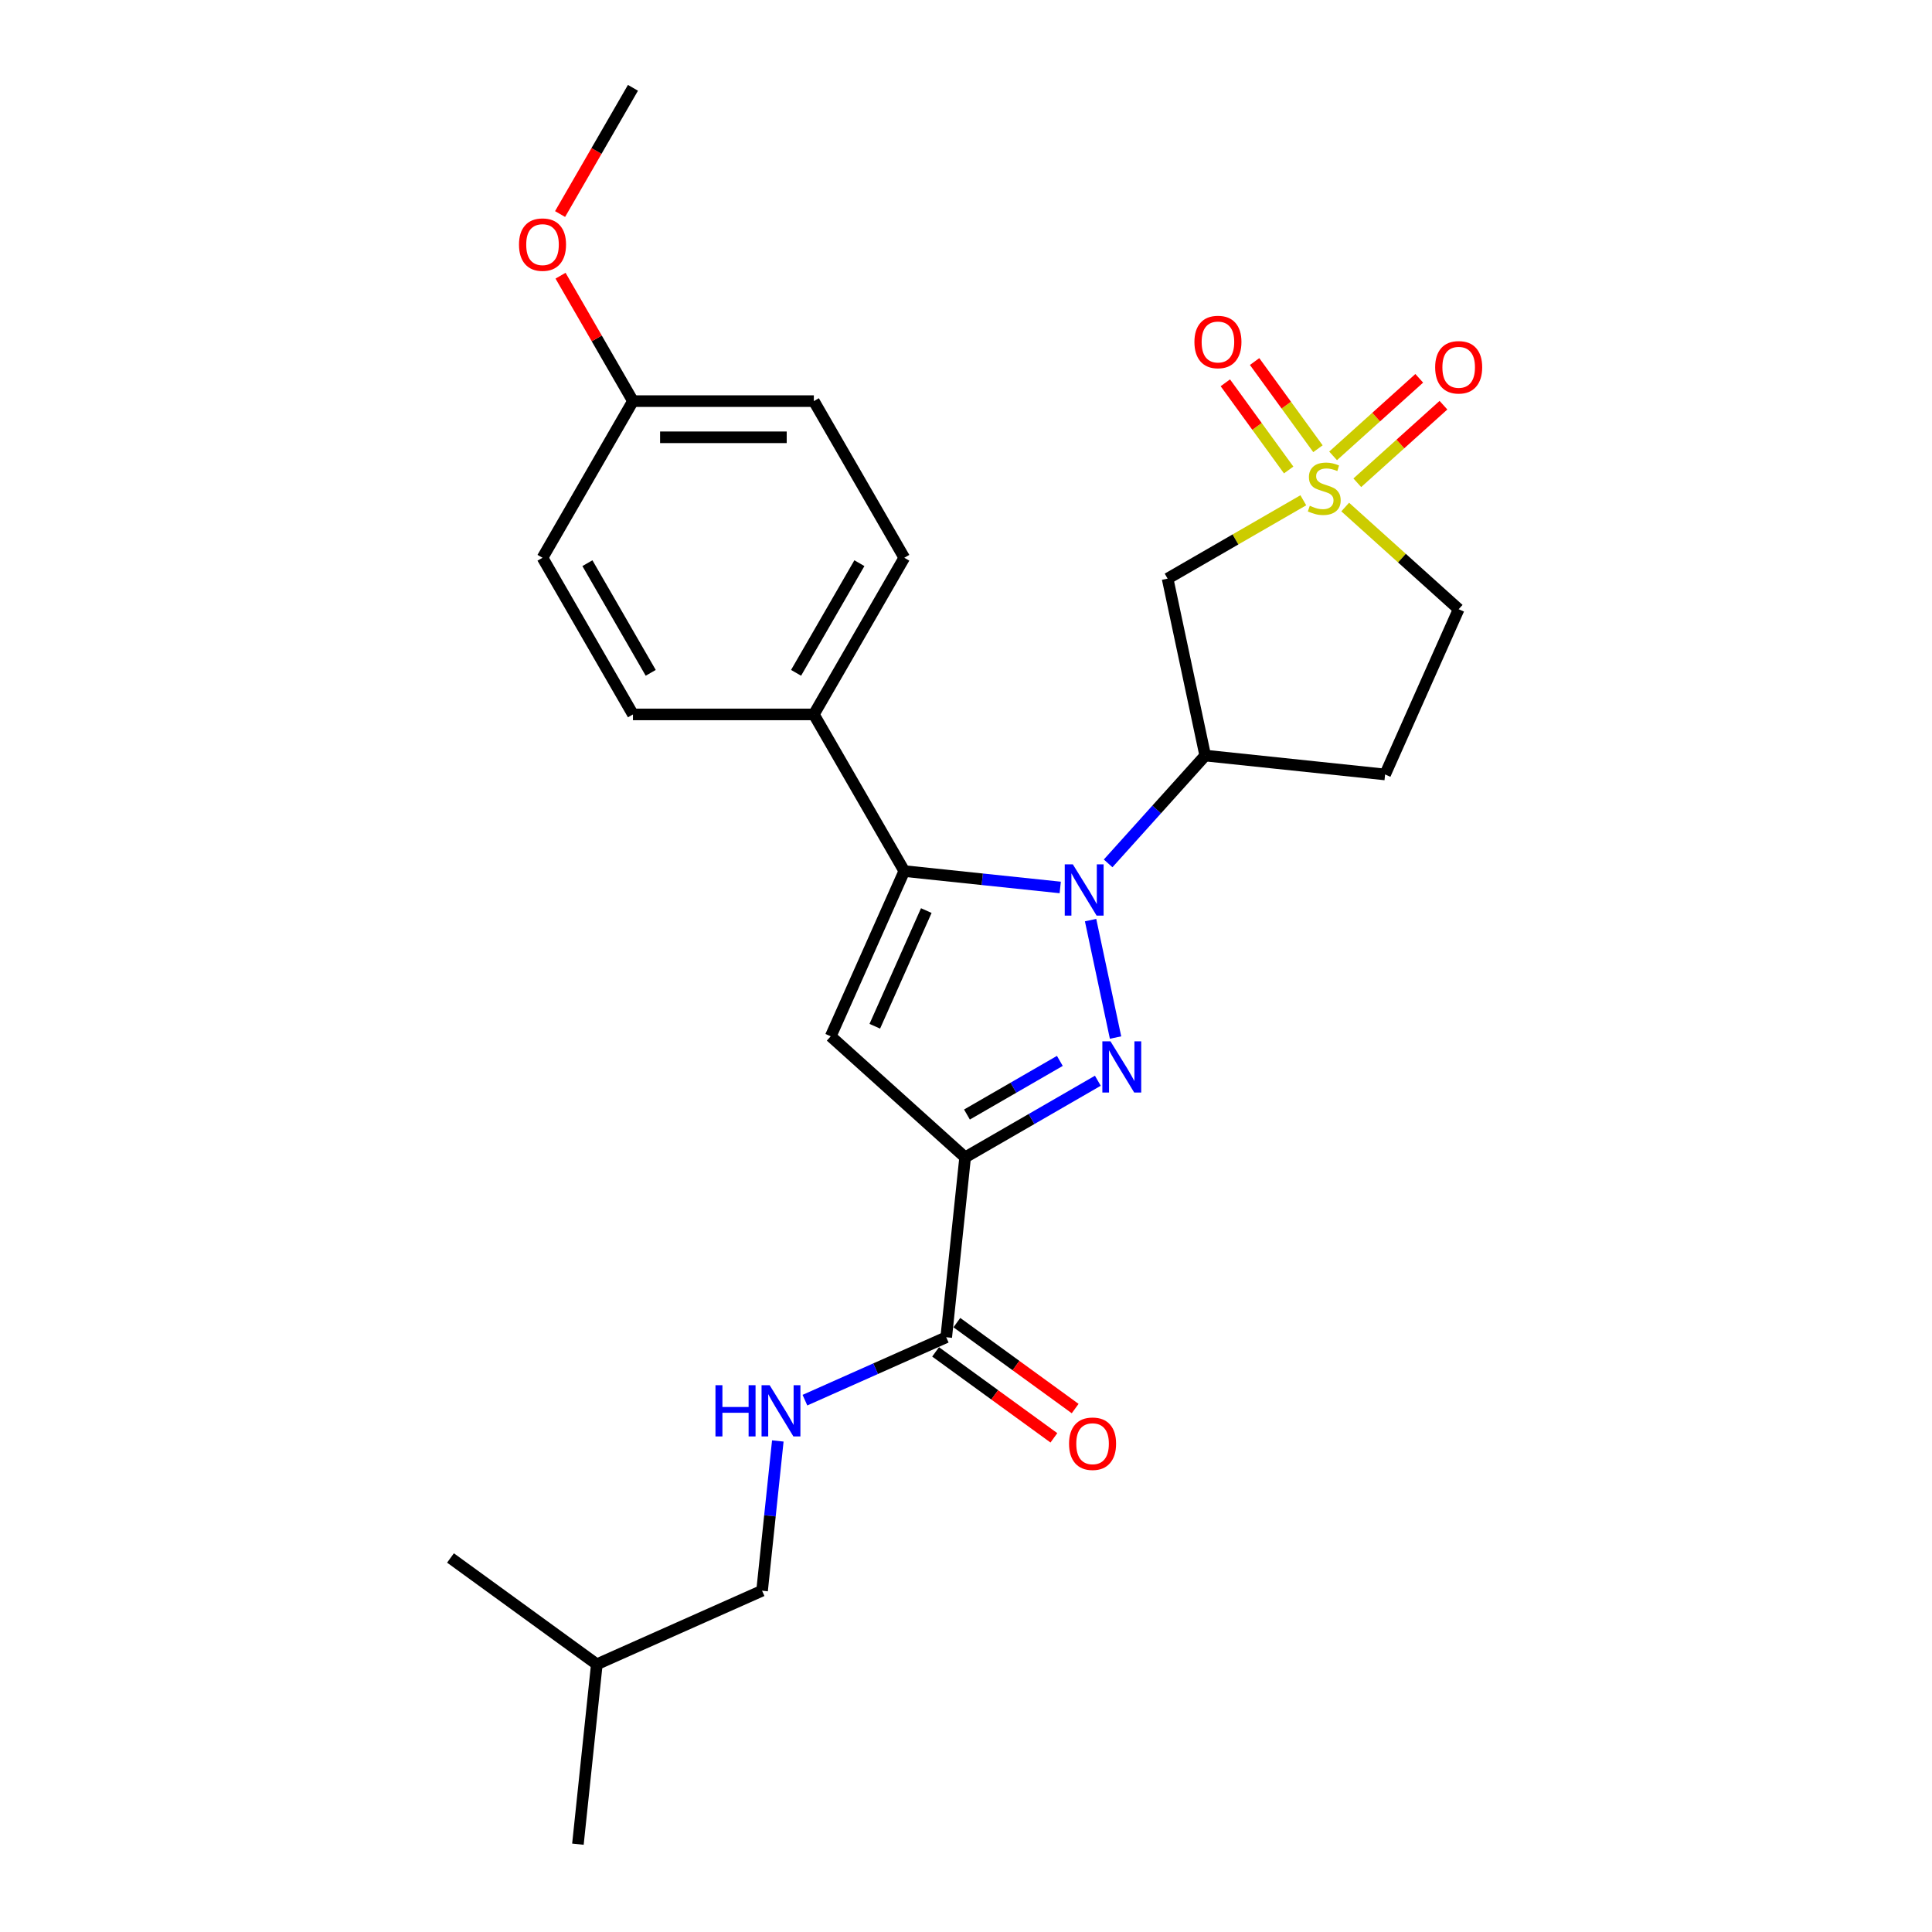 <?xml version='1.0' encoding='iso-8859-1'?>
<svg version='1.1' baseProfile='full'
              xmlns='http://www.w3.org/2000/svg'
                      xmlns:rdkit='http://www.rdkit.org/xml'
                      xmlns:xlink='http://www.w3.org/1999/xlink'
                  xml:space='preserve'
width='1000px' height='1000px' viewBox='0 0 1000 1000'>
<!-- END OF HEADER -->
<rect style='opacity:1.0;fill:#FFFFFF;stroke:none' width='1000' height='1000' x='0' y='0'> </rect>
<path class='bond-0' d='M 564.484,476.25 L 577.404,537.033' style='fill:none;fill-rule:evenodd;stroke:#0000FF;stroke-width:6px;stroke-linecap:butt;stroke-linejoin:miter;stroke-opacity:1' />
<path class='bond-3' d='M 548.773,459.349 L 508.414,455.108' style='fill:none;fill-rule:evenodd;stroke:#0000FF;stroke-width:6px;stroke-linecap:butt;stroke-linejoin:miter;stroke-opacity:1' />
<path class='bond-3' d='M 508.414,455.108 L 468.056,450.866' style='fill:none;fill-rule:evenodd;stroke:#000000;stroke-width:6px;stroke-linecap:butt;stroke-linejoin:miter;stroke-opacity:1' />
<path class='bond-5' d='M 573.565,446.885 L 598.69,418.98' style='fill:none;fill-rule:evenodd;stroke:#0000FF;stroke-width:6px;stroke-linecap:butt;stroke-linejoin:miter;stroke-opacity:1' />
<path class='bond-5' d='M 598.69,418.98 L 623.816,391.075' style='fill:none;fill-rule:evenodd;stroke:#000000;stroke-width:6px;stroke-linecap:butt;stroke-linejoin:miter;stroke-opacity:1' />
<path class='bond-1' d='M 568.238,559.389 L 533.895,579.217' style='fill:none;fill-rule:evenodd;stroke:#0000FF;stroke-width:6px;stroke-linecap:butt;stroke-linejoin:miter;stroke-opacity:1' />
<path class='bond-1' d='M 533.895,579.217 L 499.552,599.045' style='fill:none;fill-rule:evenodd;stroke:#000000;stroke-width:6px;stroke-linecap:butt;stroke-linejoin:miter;stroke-opacity:1' />
<path class='bond-1' d='M 548.573,549.121 L 524.533,563.001' style='fill:none;fill-rule:evenodd;stroke:#0000FF;stroke-width:6px;stroke-linecap:butt;stroke-linejoin:miter;stroke-opacity:1' />
<path class='bond-1' d='M 524.533,563.001 L 500.493,576.88' style='fill:none;fill-rule:evenodd;stroke:#000000;stroke-width:6px;stroke-linecap:butt;stroke-linejoin:miter;stroke-opacity:1' />
<path class='bond-7' d='M 499.552,599.045 L 489.766,692.158' style='fill:none;fill-rule:evenodd;stroke:#000000;stroke-width:6px;stroke-linecap:butt;stroke-linejoin:miter;stroke-opacity:1' />
<path class='bond-26' d='M 499.552,599.045 L 429.975,536.397' style='fill:none;fill-rule:evenodd;stroke:#000000;stroke-width:6px;stroke-linecap:butt;stroke-linejoin:miter;stroke-opacity:1' />
<path class='bond-2' d='M 674.591,258.942 L 639.471,279.218' style='fill:none;fill-rule:evenodd;stroke:#CCCC00;stroke-width:6px;stroke-linecap:butt;stroke-linejoin:miter;stroke-opacity:1' />
<path class='bond-2' d='M 639.471,279.218 L 604.351,299.495' style='fill:none;fill-rule:evenodd;stroke:#000000;stroke-width:6px;stroke-linecap:butt;stroke-linejoin:miter;stroke-opacity:1' />
<path class='bond-10' d='M 682.165,232.257 L 665.773,209.695' style='fill:none;fill-rule:evenodd;stroke:#CCCC00;stroke-width:6px;stroke-linecap:butt;stroke-linejoin:miter;stroke-opacity:1' />
<path class='bond-10' d='M 665.773,209.695 L 649.381,187.133' style='fill:none;fill-rule:evenodd;stroke:#FF0000;stroke-width:6px;stroke-linecap:butt;stroke-linejoin:miter;stroke-opacity:1' />
<path class='bond-10' d='M 667.016,243.263 L 650.624,220.701' style='fill:none;fill-rule:evenodd;stroke:#CCCC00;stroke-width:6px;stroke-linecap:butt;stroke-linejoin:miter;stroke-opacity:1' />
<path class='bond-10' d='M 650.624,220.701 L 634.232,198.139' style='fill:none;fill-rule:evenodd;stroke:#FF0000;stroke-width:6px;stroke-linecap:butt;stroke-linejoin:miter;stroke-opacity:1' />
<path class='bond-11' d='M 702.539,249.878 L 724.834,229.804' style='fill:none;fill-rule:evenodd;stroke:#CCCC00;stroke-width:6px;stroke-linecap:butt;stroke-linejoin:miter;stroke-opacity:1' />
<path class='bond-11' d='M 724.834,229.804 L 747.128,209.73' style='fill:none;fill-rule:evenodd;stroke:#FF0000;stroke-width:6px;stroke-linecap:butt;stroke-linejoin:miter;stroke-opacity:1' />
<path class='bond-11' d='M 690.01,235.962 L 712.304,215.889' style='fill:none;fill-rule:evenodd;stroke:#CCCC00;stroke-width:6px;stroke-linecap:butt;stroke-linejoin:miter;stroke-opacity:1' />
<path class='bond-11' d='M 712.304,215.889 L 734.598,195.815' style='fill:none;fill-rule:evenodd;stroke:#FF0000;stroke-width:6px;stroke-linecap:butt;stroke-linejoin:miter;stroke-opacity:1' />
<path class='bond-27' d='M 696.275,262.444 L 725.642,288.887' style='fill:none;fill-rule:evenodd;stroke:#CCCC00;stroke-width:6px;stroke-linecap:butt;stroke-linejoin:miter;stroke-opacity:1' />
<path class='bond-27' d='M 725.642,288.887 L 755.01,315.33' style='fill:none;fill-rule:evenodd;stroke:#000000;stroke-width:6px;stroke-linecap:butt;stroke-linejoin:miter;stroke-opacity:1' />
<path class='bond-4' d='M 468.056,450.866 L 429.975,536.397' style='fill:none;fill-rule:evenodd;stroke:#000000;stroke-width:6px;stroke-linecap:butt;stroke-linejoin:miter;stroke-opacity:1' />
<path class='bond-4' d='M 479.45,471.312 L 452.793,531.184' style='fill:none;fill-rule:evenodd;stroke:#000000;stroke-width:6px;stroke-linecap:butt;stroke-linejoin:miter;stroke-opacity:1' />
<path class='bond-8' d='M 468.056,450.866 L 421.243,369.784' style='fill:none;fill-rule:evenodd;stroke:#000000;stroke-width:6px;stroke-linecap:butt;stroke-linejoin:miter;stroke-opacity:1' />
<path class='bond-6' d='M 623.816,391.075 L 604.351,299.495' style='fill:none;fill-rule:evenodd;stroke:#000000;stroke-width:6px;stroke-linecap:butt;stroke-linejoin:miter;stroke-opacity:1' />
<path class='bond-12' d='M 623.816,391.075 L 716.929,400.861' style='fill:none;fill-rule:evenodd;stroke:#000000;stroke-width:6px;stroke-linecap:butt;stroke-linejoin:miter;stroke-opacity:1' />
<path class='bond-9' d='M 489.766,692.158 L 453.198,708.439' style='fill:none;fill-rule:evenodd;stroke:#000000;stroke-width:6px;stroke-linecap:butt;stroke-linejoin:miter;stroke-opacity:1' />
<path class='bond-9' d='M 453.198,708.439 L 416.63,724.72' style='fill:none;fill-rule:evenodd;stroke:#0000FF;stroke-width:6px;stroke-linecap:butt;stroke-linejoin:miter;stroke-opacity:1' />
<path class='bond-14' d='M 484.262,699.732 L 514.879,721.976' style='fill:none;fill-rule:evenodd;stroke:#000000;stroke-width:6px;stroke-linecap:butt;stroke-linejoin:miter;stroke-opacity:1' />
<path class='bond-14' d='M 514.879,721.976 L 545.495,744.221' style='fill:none;fill-rule:evenodd;stroke:#FF0000;stroke-width:6px;stroke-linecap:butt;stroke-linejoin:miter;stroke-opacity:1' />
<path class='bond-14' d='M 495.269,684.583 L 525.885,706.827' style='fill:none;fill-rule:evenodd;stroke:#000000;stroke-width:6px;stroke-linecap:butt;stroke-linejoin:miter;stroke-opacity:1' />
<path class='bond-14' d='M 525.885,706.827 L 556.502,729.072' style='fill:none;fill-rule:evenodd;stroke:#FF0000;stroke-width:6px;stroke-linecap:butt;stroke-linejoin:miter;stroke-opacity:1' />
<path class='bond-15' d='M 421.243,369.784 L 468.056,288.701' style='fill:none;fill-rule:evenodd;stroke:#000000;stroke-width:6px;stroke-linecap:butt;stroke-linejoin:miter;stroke-opacity:1' />
<path class='bond-15' d='M 412.048,348.259 L 444.817,291.501' style='fill:none;fill-rule:evenodd;stroke:#000000;stroke-width:6px;stroke-linecap:butt;stroke-linejoin:miter;stroke-opacity:1' />
<path class='bond-16' d='M 421.243,369.784 L 327.617,369.784' style='fill:none;fill-rule:evenodd;stroke:#000000;stroke-width:6px;stroke-linecap:butt;stroke-linejoin:miter;stroke-opacity:1' />
<path class='bond-17' d='M 402.595,745.837 L 398.521,784.594' style='fill:none;fill-rule:evenodd;stroke:#0000FF;stroke-width:6px;stroke-linecap:butt;stroke-linejoin:miter;stroke-opacity:1' />
<path class='bond-17' d='M 398.521,784.594 L 394.448,823.352' style='fill:none;fill-rule:evenodd;stroke:#000000;stroke-width:6px;stroke-linecap:butt;stroke-linejoin:miter;stroke-opacity:1' />
<path class='bond-13' d='M 716.929,400.861 L 755.01,315.33' style='fill:none;fill-rule:evenodd;stroke:#000000;stroke-width:6px;stroke-linecap:butt;stroke-linejoin:miter;stroke-opacity:1' />
<path class='bond-19' d='M 468.056,288.701 L 421.243,207.619' style='fill:none;fill-rule:evenodd;stroke:#000000;stroke-width:6px;stroke-linecap:butt;stroke-linejoin:miter;stroke-opacity:1' />
<path class='bond-20' d='M 327.617,369.784 L 280.804,288.701' style='fill:none;fill-rule:evenodd;stroke:#000000;stroke-width:6px;stroke-linecap:butt;stroke-linejoin:miter;stroke-opacity:1' />
<path class='bond-20' d='M 336.812,348.259 L 304.043,291.501' style='fill:none;fill-rule:evenodd;stroke:#000000;stroke-width:6px;stroke-linecap:butt;stroke-linejoin:miter;stroke-opacity:1' />
<path class='bond-22' d='M 394.448,823.352 L 308.916,861.433' style='fill:none;fill-rule:evenodd;stroke:#000000;stroke-width:6px;stroke-linecap:butt;stroke-linejoin:miter;stroke-opacity:1' />
<path class='bond-18' d='M 327.617,207.619 L 280.804,288.701' style='fill:none;fill-rule:evenodd;stroke:#000000;stroke-width:6px;stroke-linecap:butt;stroke-linejoin:miter;stroke-opacity:1' />
<path class='bond-21' d='M 327.617,207.619 L 308.876,175.158' style='fill:none;fill-rule:evenodd;stroke:#000000;stroke-width:6px;stroke-linecap:butt;stroke-linejoin:miter;stroke-opacity:1' />
<path class='bond-21' d='M 308.876,175.158 L 290.134,142.697' style='fill:none;fill-rule:evenodd;stroke:#FF0000;stroke-width:6px;stroke-linecap:butt;stroke-linejoin:miter;stroke-opacity:1' />
<path class='bond-28' d='M 327.617,207.619 L 421.243,207.619' style='fill:none;fill-rule:evenodd;stroke:#000000;stroke-width:6px;stroke-linecap:butt;stroke-linejoin:miter;stroke-opacity:1' />
<path class='bond-28' d='M 341.661,226.344 L 407.199,226.344' style='fill:none;fill-rule:evenodd;stroke:#000000;stroke-width:6px;stroke-linecap:butt;stroke-linejoin:miter;stroke-opacity:1' />
<path class='bond-23' d='M 289.896,110.789 L 308.757,78.122' style='fill:none;fill-rule:evenodd;stroke:#FF0000;stroke-width:6px;stroke-linecap:butt;stroke-linejoin:miter;stroke-opacity:1' />
<path class='bond-23' d='M 308.757,78.122 L 327.617,45.455' style='fill:none;fill-rule:evenodd;stroke:#000000;stroke-width:6px;stroke-linecap:butt;stroke-linejoin:miter;stroke-opacity:1' />
<path class='bond-24' d='M 308.916,861.433 L 299.13,954.545' style='fill:none;fill-rule:evenodd;stroke:#000000;stroke-width:6px;stroke-linecap:butt;stroke-linejoin:miter;stroke-opacity:1' />
<path class='bond-25' d='M 308.916,861.433 L 233.172,806.401' style='fill:none;fill-rule:evenodd;stroke:#000000;stroke-width:6px;stroke-linecap:butt;stroke-linejoin:miter;stroke-opacity:1' />
<path  class='atom-0' d='M 555.308 447.395
L 563.996 461.439
Q 564.857 462.824, 566.243 465.334
Q 567.629 467.843, 567.704 467.993
L 567.704 447.395
L 571.224 447.395
L 571.224 473.91
L 567.591 473.91
L 558.266 458.555
Q 557.18 456.758, 556.019 454.698
Q 554.896 452.638, 554.559 452.001
L 554.559 473.91
L 551.113 473.91
L 551.113 447.395
L 555.308 447.395
' fill='#0000FF'/>
<path  class='atom-1' d='M 574.773 538.975
L 583.462 553.019
Q 584.323 554.404, 585.709 556.913
Q 587.095 559.423, 587.17 559.572
L 587.17 538.975
L 590.69 538.975
L 590.69 565.49
L 587.057 565.49
L 577.732 550.135
Q 576.646 548.337, 575.485 546.278
Q 574.362 544.218, 574.024 543.581
L 574.024 565.49
L 570.579 565.49
L 570.579 538.975
L 574.773 538.975
' fill='#0000FF'/>
<path  class='atom-3' d='M 677.943 261.783
Q 678.242 261.895, 679.478 262.419
Q 680.714 262.944, 682.062 263.281
Q 683.448 263.58, 684.796 263.58
Q 687.305 263.58, 688.766 262.382
Q 690.226 261.146, 690.226 259.011
Q 690.226 257.551, 689.477 256.652
Q 688.766 255.753, 687.642 255.266
Q 686.519 254.779, 684.646 254.218
Q 682.287 253.506, 680.864 252.832
Q 679.478 252.158, 678.467 250.735
Q 677.493 249.312, 677.493 246.915
Q 677.493 243.582, 679.74 241.522
Q 682.025 239.462, 686.519 239.462
Q 689.59 239.462, 693.073 240.923
L 692.211 243.807
Q 689.028 242.496, 686.631 242.496
Q 684.047 242.496, 682.624 243.582
Q 681.201 244.63, 681.238 246.465
Q 681.238 247.889, 681.95 248.75
Q 682.699 249.611, 683.747 250.098
Q 684.834 250.585, 686.631 251.147
Q 689.028 251.896, 690.451 252.645
Q 691.874 253.394, 692.885 254.929
Q 693.934 256.427, 693.934 259.011
Q 693.934 262.681, 691.462 264.666
Q 689.028 266.614, 684.946 266.614
Q 682.587 266.614, 680.789 266.089
Q 679.029 265.603, 676.932 264.741
L 677.943 261.783
' fill='#CCCC00'/>
<path  class='atom-10' d='M 370.323 716.981
L 373.918 716.981
L 373.918 728.254
L 387.475 728.254
L 387.475 716.981
L 391.071 716.981
L 391.071 743.496
L 387.475 743.496
L 387.475 731.25
L 373.918 731.25
L 373.918 743.496
L 370.323 743.496
L 370.323 716.981
' fill='#0000FF'/>
<path  class='atom-10' d='M 398.373 716.981
L 407.062 731.025
Q 407.923 732.411, 409.309 734.92
Q 410.694 737.429, 410.769 737.579
L 410.769 716.981
L 414.29 716.981
L 414.29 743.496
L 410.657 743.496
L 401.332 728.142
Q 400.246 726.344, 399.085 724.284
Q 397.961 722.224, 397.624 721.588
L 397.624 743.496
L 394.179 743.496
L 394.179 716.981
L 398.373 716.981
' fill='#0000FF'/>
<path  class='atom-11' d='M 618.23 177.012
Q 618.23 170.646, 621.375 167.088
Q 624.521 163.53, 630.401 163.53
Q 636.281 163.53, 639.426 167.088
Q 642.572 170.646, 642.572 177.012
Q 642.572 183.454, 639.389 187.124
Q 636.206 190.757, 630.401 190.757
Q 624.559 190.757, 621.375 187.124
Q 618.23 183.491, 618.23 177.012
M 630.401 187.761
Q 634.446 187.761, 636.618 185.064
Q 638.827 182.33, 638.827 177.012
Q 638.827 171.807, 636.618 169.185
Q 634.446 166.526, 630.401 166.526
Q 626.356 166.526, 624.147 169.148
Q 621.975 171.769, 621.975 177.012
Q 621.975 182.368, 624.147 185.064
Q 626.356 187.761, 630.401 187.761
' fill='#FF0000'/>
<path  class='atom-12' d='M 742.839 190.109
Q 742.839 183.743, 745.985 180.185
Q 749.131 176.627, 755.01 176.627
Q 760.89 176.627, 764.036 180.185
Q 767.182 183.743, 767.182 190.109
Q 767.182 196.551, 763.998 200.221
Q 760.815 203.854, 755.01 203.854
Q 749.168 203.854, 745.985 200.221
Q 742.839 196.588, 742.839 190.109
M 755.01 200.858
Q 759.055 200.858, 761.227 198.161
Q 763.437 195.427, 763.437 190.109
Q 763.437 184.904, 761.227 182.282
Q 759.055 179.623, 755.01 179.623
Q 750.966 179.623, 748.756 182.245
Q 746.584 184.866, 746.584 190.109
Q 746.584 195.465, 748.756 198.161
Q 750.966 200.858, 755.01 200.858
' fill='#FF0000'/>
<path  class='atom-15' d='M 553.339 747.265
Q 553.339 740.898, 556.485 737.34
Q 559.631 733.782, 565.51 733.782
Q 571.39 733.782, 574.536 737.34
Q 577.682 740.898, 577.682 747.265
Q 577.682 753.706, 574.499 757.376
Q 571.315 761.009, 565.51 761.009
Q 559.668 761.009, 556.485 757.376
Q 553.339 753.743, 553.339 747.265
M 565.51 758.013
Q 569.555 758.013, 571.727 755.316
Q 573.937 752.582, 573.937 747.265
Q 573.937 742.059, 571.727 739.437
Q 569.555 736.778, 565.51 736.778
Q 561.466 736.778, 559.256 739.4
Q 557.084 742.021, 557.084 747.265
Q 557.084 752.62, 559.256 755.316
Q 561.466 758.013, 565.51 758.013
' fill='#FF0000'/>
<path  class='atom-22' d='M 268.633 126.612
Q 268.633 120.245, 271.779 116.687
Q 274.925 113.13, 280.804 113.13
Q 286.684 113.13, 289.83 116.687
Q 292.976 120.245, 292.976 126.612
Q 292.976 133.053, 289.792 136.723
Q 286.609 140.356, 280.804 140.356
Q 274.962 140.356, 271.779 136.723
Q 268.633 133.091, 268.633 126.612
M 280.804 137.36
Q 284.849 137.36, 287.021 134.664
Q 289.231 131.93, 289.231 126.612
Q 289.231 121.406, 287.021 118.785
Q 284.849 116.126, 280.804 116.126
Q 276.76 116.126, 274.55 118.747
Q 272.378 121.369, 272.378 126.612
Q 272.378 131.967, 274.55 134.664
Q 276.76 137.36, 280.804 137.36
' fill='#FF0000'/>
</svg>
